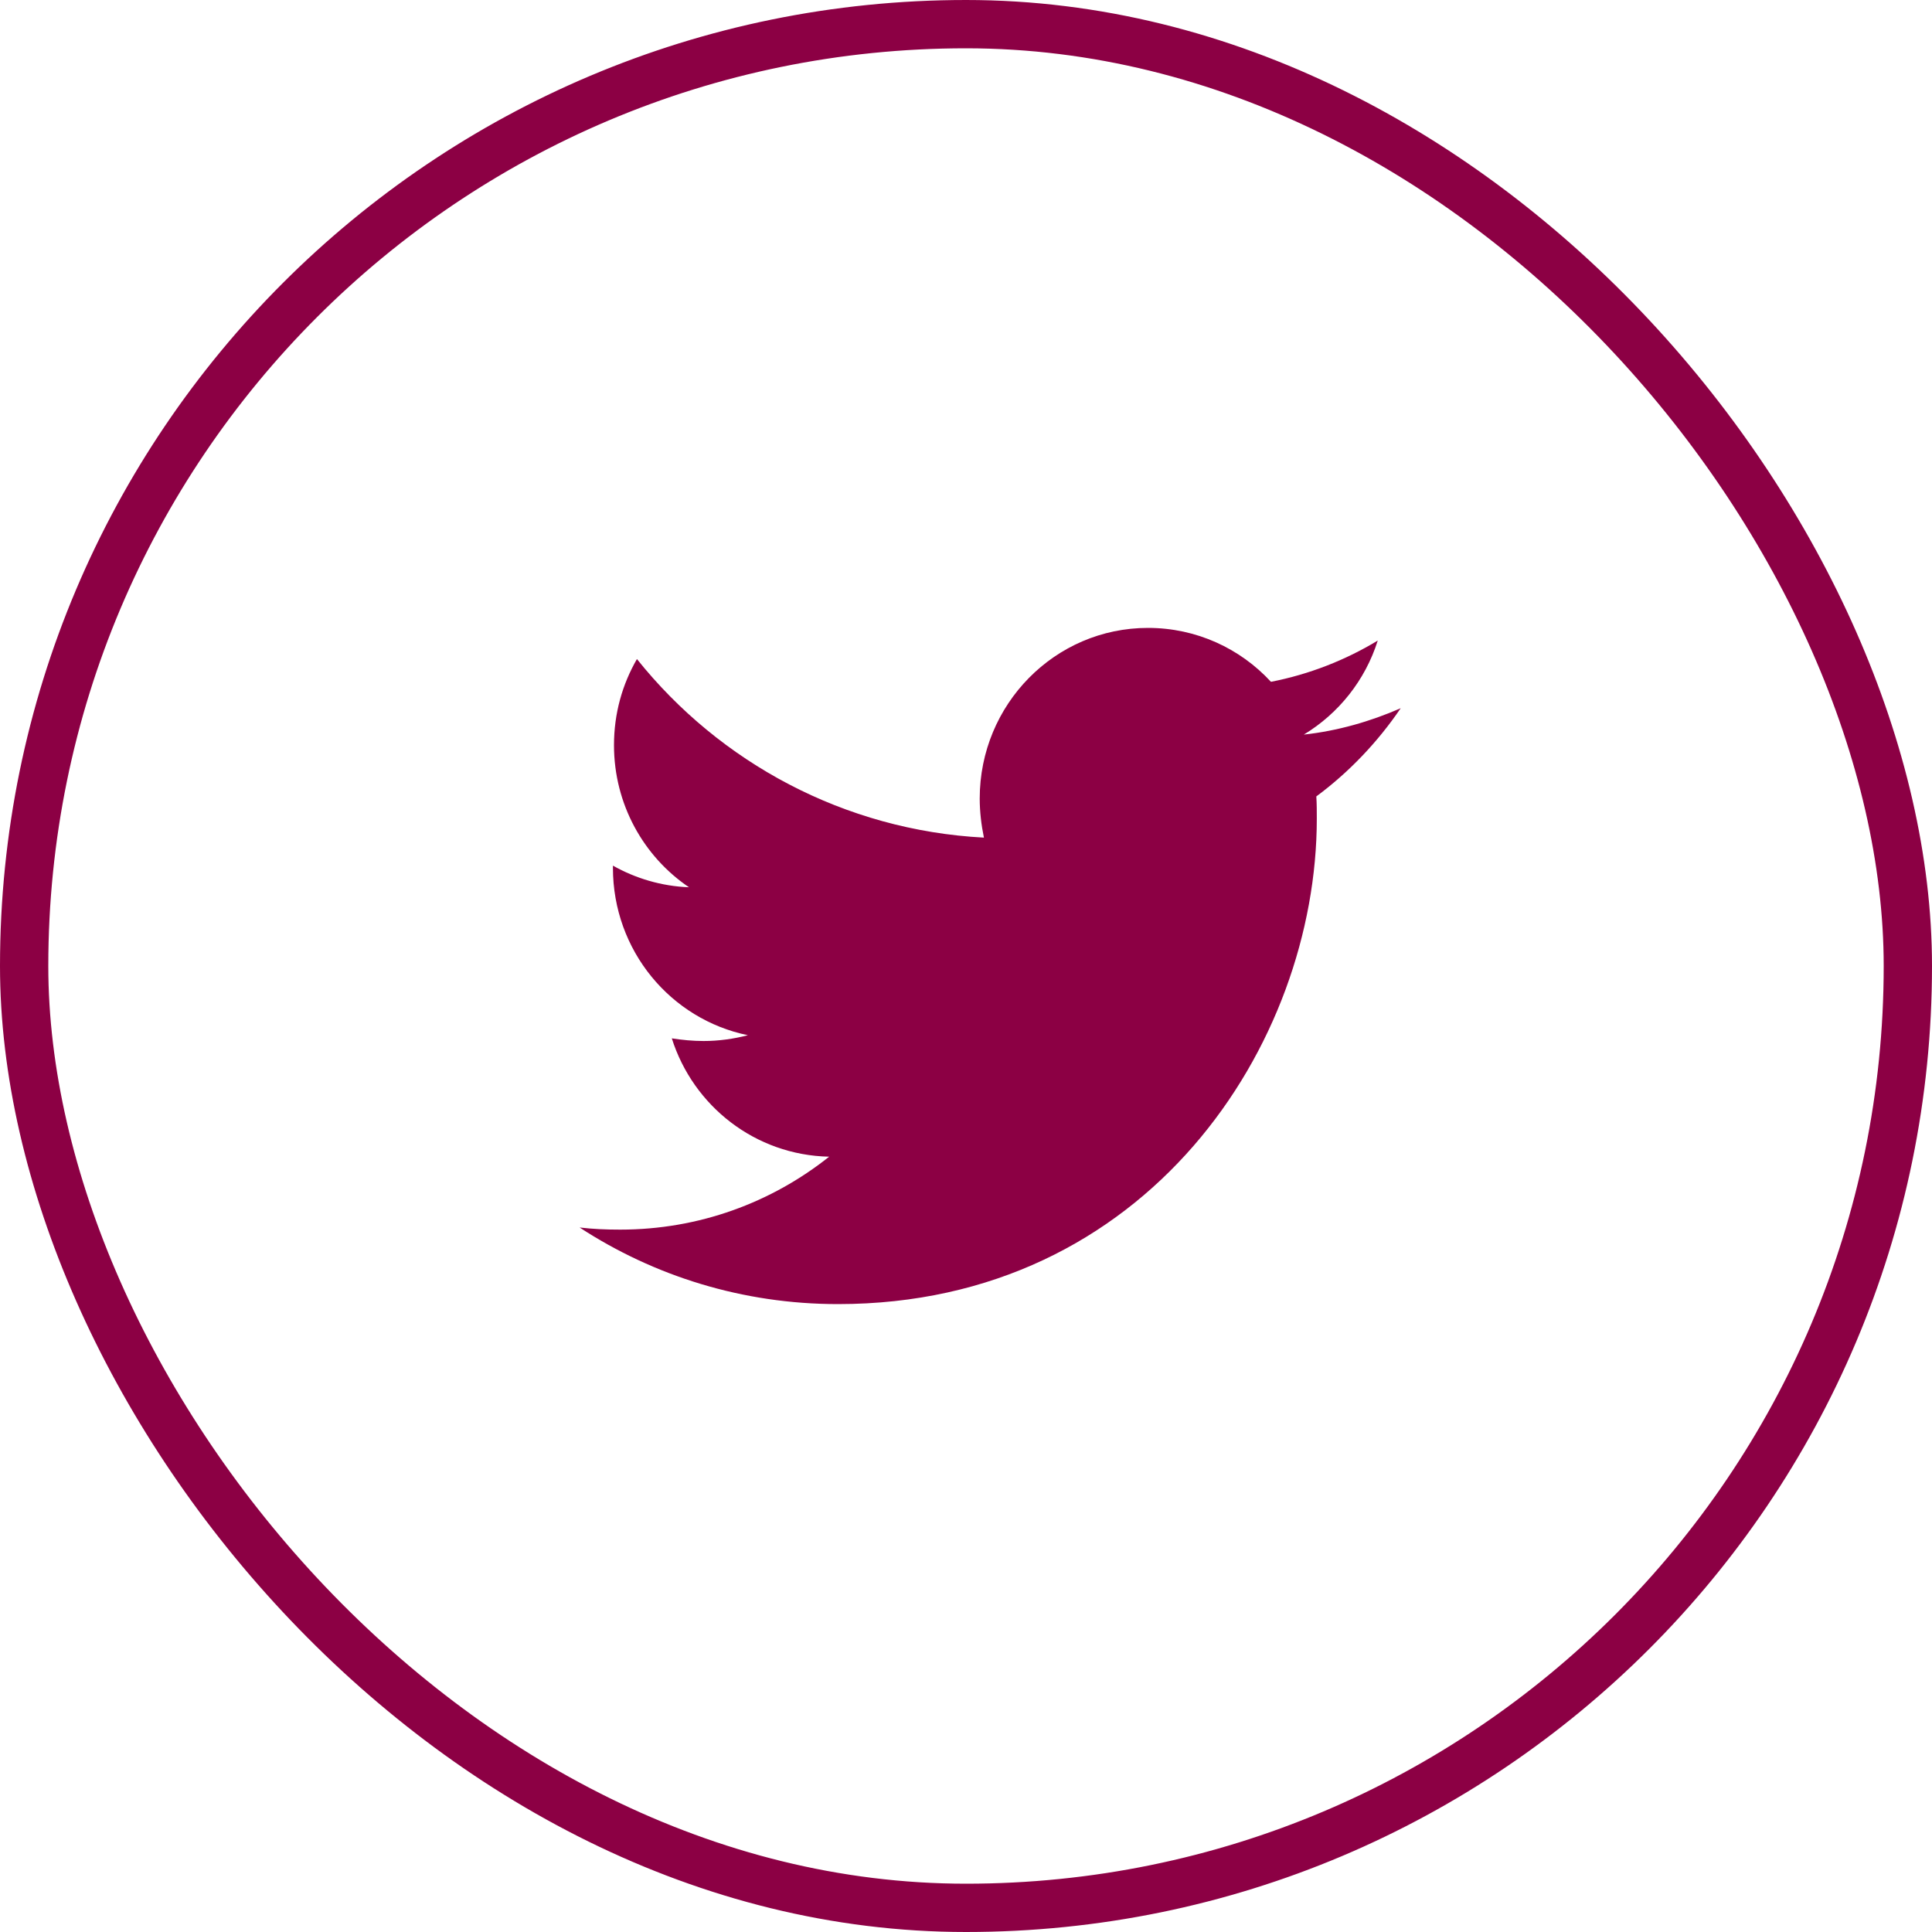 <?xml version="1.0" encoding="UTF-8"?>
<svg width="40px" height="40px" viewBox="0 0 40 40" version="1.1" xmlns="http://www.w3.org/2000/svg" xmlns:xlink="http://www.w3.org/1999/xlink">
    <title>tw</title>
    <g id="Symbols" stroke="none" stroke-width="1" fill="none" fill-rule="evenodd">
        <g id="subscription-+-socials" transform="translate(-945, -229)" fill="#8C0044">
            <g id="socials" transform="translate(835, 229)">
                <g id="tw" transform="translate(110, 0)">
                    <rect id="Rectangle" stroke="#8C0044" fill-opacity="0" x="0.5" y="0.5" width="39" height="39" rx="19.5"></rect>
                    <path d="M17.35,27 C23.758,27 27.263,21.619 27.263,16.948 C27.263,16.795 27.263,16.642 27.253,16.489 C27.932,15.986 28.525,15.362 29,14.663 C28.374,14.936 27.695,15.133 26.994,15.209 C27.716,14.772 28.266,14.083 28.525,13.262 C27.857,13.667 27.102,13.963 26.314,14.116 C25.678,13.427 24.772,13 23.768,13 C21.838,13 20.284,14.586 20.284,16.533 C20.284,16.806 20.317,17.08 20.371,17.342 C17.48,17.189 14.902,15.789 13.187,13.645 C12.884,14.17 12.712,14.772 12.712,15.428 C12.712,16.653 13.327,17.736 14.265,18.37 C13.694,18.348 13.154,18.184 12.69,17.922 L12.69,17.966 C12.69,19.683 13.888,21.105 15.484,21.433 C15.193,21.509 14.88,21.553 14.567,21.553 C14.341,21.553 14.125,21.531 13.909,21.498 C14.352,22.898 15.635,23.916 17.167,23.948 C15.97,24.9 14.47,25.458 12.841,25.458 C12.55,25.458 12.28,25.447 12,25.414 C13.543,26.42 15.376,27 17.35,27 Z" id="twitter" fill-rule="nonzero"></path>
                </g>
            </g>
        </g>
    </g>
</svg>